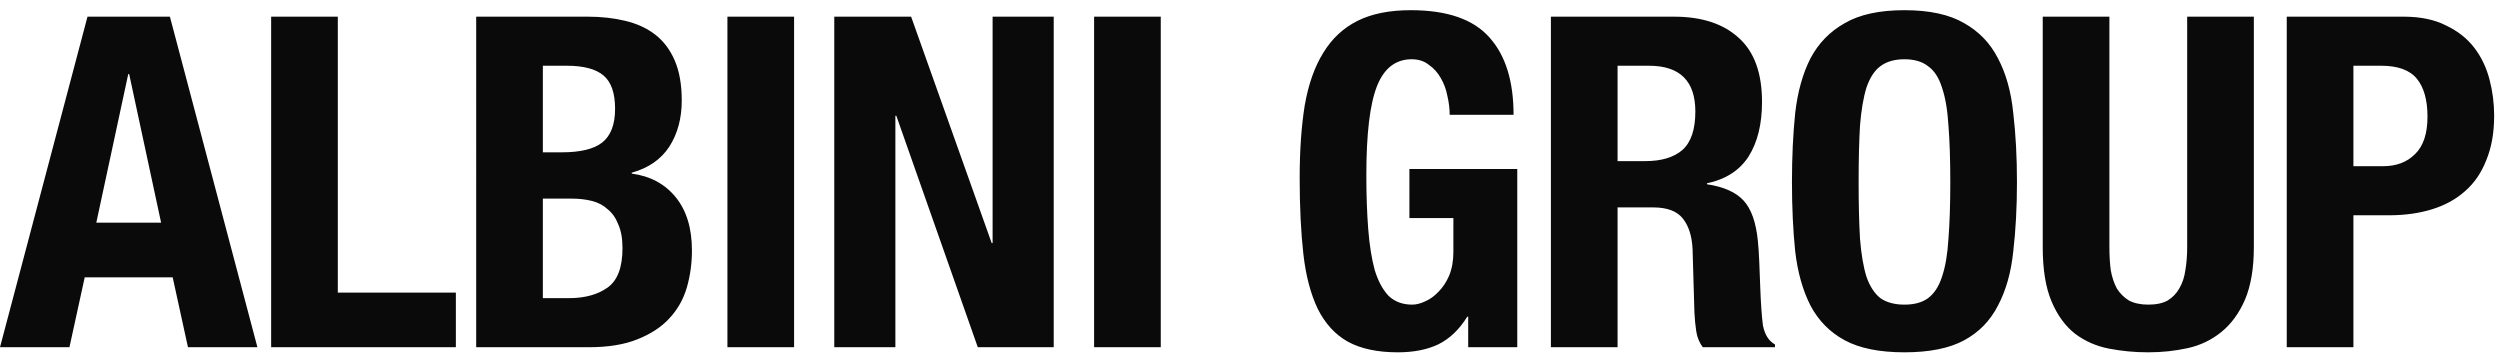 <?xml version="1.0" encoding="UTF-8" standalone="no"?> <svg xmlns:inkscape="http://www.inkscape.org/namespaces/inkscape" xmlns:sodipodi="http://sodipodi.sourceforge.net/DTD/sodipodi-0.dtd" xmlns="http://www.w3.org/2000/svg" xmlns:svg="http://www.w3.org/2000/svg" width="216" height="31" viewBox="0 0 216 31" fill="none" version="1.1" id="svg4" sodipodi:docname="albini.svg"><defs id="defs8"></defs><path d="M 13.92,19.24 11.16,6.4 H 11.08 L 8.32,19.24 Z M 14.68,1.44 22.24,30 h -6 L 14.92,23.96 H 7.32 L 6,30 H 0 L 7.56,1.44 Z M 23.427,30 V 1.44 h 5.76 v 23.84 h 10.2 V 30 Z m 23.476,-4.24 h 2.24 c 1.387,0 2.507,-0.307 3.36,-0.92 0.853,-0.613 1.28,-1.747 1.28,-3.4 0,-0.827 -0.12,-1.507 -0.36,-2.04 -0.213,-0.56 -0.52,-1 -0.92,-1.32 -0.373,-0.347 -0.827,-0.587 -1.36,-0.72 -0.533,-0.133 -1.12,-0.2 -1.76,-0.2 h -2.48 z m 0,-12.6 h 1.64 c 1.6,0 2.76,-0.28 3.48,-0.84 0.747,-0.587 1.12,-1.56 1.12,-2.92 0,-1.36 -0.333,-2.32 -1,-2.88 -0.667,-0.56 -1.72,-0.84 -3.16,-0.84 h -2.08 z m -5.76,-11.72 h 9.64 c 1.173,0 2.253,0.12 3.24,0.36 1.013,0.24 1.88,0.64 2.6,1.2 0.72,0.56 1.28,1.307 1.68,2.24 0.4,0.933 0.6,2.08 0.6,3.44 0,1.547 -0.36,2.88 -1.08,4 -0.72,1.093 -1.8,1.84 -3.24,2.24 V 15 c 1.6,0.213 2.867,0.893 3.8,2.04 0.933,1.147 1.4,2.68 1.4,4.6 0,1.12 -0.147,2.187 -0.44,3.2 -0.293,1.013 -0.8,1.907 -1.52,2.68 -0.693,0.747 -1.613,1.347 -2.76,1.8 -1.12,0.453 -2.52,0.68 -4.2,0.68 h -9.72 z M 62.849,30 V 1.44 h 5.76 V 30 Z M 78.721,1.44 85.681,21 h 0.08 V 1.44 h 5.28 V 30 h -6.56 l -7.04,-20 h -0.08 v 20 h -5.28 V 1.44 Z M 94.53,30 V 1.44 h 5.76 V 30 Z M 125.252,9.92 c 0,-0.533 -0.067,-1.08 -0.2,-1.64 -0.107,-0.56 -0.293,-1.067 -0.56,-1.52 -0.267,-0.48 -0.613,-0.867 -1.04,-1.16 -0.4,-0.32 -0.893,-0.48 -1.48,-0.48 -1.387,0 -2.387,0.773 -3,2.32 -0.613,1.547 -0.92,4.107 -0.92,7.68 0,1.707 0.053,3.253 0.16,4.64 0.107,1.387 0.293,2.573 0.56,3.56 0.293,0.96 0.693,1.707 1.2,2.24 0.533,0.507 1.213,0.76 2.04,0.76 0.347,0 0.72,-0.093 1.12,-0.28 0.427,-0.187 0.813,-0.467 1.16,-0.84 0.373,-0.373 0.68,-0.84 0.92,-1.4 0.24,-0.587 0.36,-1.267 0.36,-2.04 v -2.92 h -3.8 V 14.6 h 9.32 V 30 h -4.24 v -2.64 h -0.08 c -0.693,1.12 -1.533,1.92 -2.52,2.4 -0.96,0.453 -2.12,0.68 -3.48,0.68 -1.76,0 -3.2,-0.307 -4.32,-0.92 -1.093,-0.613 -1.96,-1.56 -2.6,-2.84 -0.613,-1.28 -1.027,-2.853 -1.24,-4.72 -0.213,-1.893 -0.32,-4.08 -0.32,-6.56 0,-2.4 0.147,-4.507 0.44,-6.32 0.32,-1.813 0.853,-3.32 1.6,-4.52 0.747,-1.227 1.733,-2.147 2.96,-2.76 1.227,-0.613 2.76,-0.92 4.6,-0.92 3.147,0 5.413,0.787 6.8,2.36 1.387,1.547 2.08,3.773 2.08,6.68 z m 8.746,-8.48 h 10.64 c 2.4,0 4.267,0.613 5.6,1.84 1.334,1.2 2,3.04 2,5.52 0,1.92 -0.386,3.493 -1.16,4.72 -0.773,1.2 -1.973,1.973 -3.6,2.32 v 0.08 c 1.44,0.213 2.494,0.68 3.16,1.4 0.667,0.72 1.08,1.88 1.24,3.48 0.054,0.533 0.094,1.12 0.12,1.76 0.027,0.613 0.054,1.307 0.08,2.08 0.054,1.52 0.134,2.68 0.24,3.48 0.16,0.8 0.507,1.347 1.04,1.64 V 30 h -6.24 c -0.293,-0.4 -0.48,-0.853 -0.56,-1.36 -0.08,-0.533 -0.133,-1.08 -0.16,-1.64 l -0.16,-5.48 c -0.053,-1.12 -0.333,-2 -0.84,-2.64 -0.506,-0.64 -1.36,-0.96 -2.56,-0.96 h -3.08 V 30 h -5.76 z m 5.76,12.48 h 2.4 c 1.387,0 2.454,-0.32 3.2,-0.96 0.747,-0.667 1.12,-1.773 1.12,-3.32 0,-2.64 -1.333,-3.96 -4,-3.96 h -2.72 z m 20.827,1.8 c 0,1.92 0.04,3.56 0.12,4.92 0.107,1.333 0.293,2.427 0.56,3.28 0.293,0.827 0.693,1.44 1.2,1.84 0.533,0.373 1.227,0.56 2.08,0.56 0.853,0 1.533,-0.187 2.04,-0.56 0.533,-0.4 0.933,-1.013 1.2,-1.84 0.293,-0.853 0.48,-1.947 0.56,-3.28 0.107,-1.36 0.16,-3 0.16,-4.92 0,-1.92 -0.053,-3.547 -0.16,-4.88 -0.08,-1.333 -0.267,-2.427 -0.56,-3.28 -0.267,-0.853 -0.667,-1.467 -1.2,-1.84 -0.507,-0.4 -1.187,-0.6 -2.04,-0.6 -0.853,0 -1.547,0.2 -2.08,0.6 -0.507,0.373 -0.907,0.987 -1.2,1.84 -0.267,0.853 -0.453,1.947 -0.56,3.28 -0.08,1.333 -0.12,2.96 -0.12,4.88 z m -5.76,0 c 0,-2.16 0.093,-4.147 0.28,-5.96 0.213,-1.84 0.653,-3.413 1.32,-4.72 0.693,-1.307 1.68,-2.32 2.96,-3.04 1.28,-0.747 3,-1.12 5.16,-1.12 2.16,0 3.88,0.373 5.16,1.12 1.28,0.72 2.253,1.733 2.92,3.04 0.693,1.307 1.133,2.88 1.32,4.72 0.213,1.813 0.32,3.8 0.32,5.96 0,2.187 -0.107,4.187 -0.32,6 -0.187,1.813 -0.627,3.373 -1.32,4.68 -0.667,1.307 -1.64,2.307 -2.92,3 -1.28,0.693 -3,1.04 -5.16,1.04 -2.16,0 -3.88,-0.347 -5.16,-1.04 -1.28,-0.693 -2.267,-1.693 -2.96,-3 -0.667,-1.307 -1.107,-2.867 -1.32,-4.68 -0.187,-1.813 -0.28,-3.813 -0.28,-6 z M 182.252,1.44 v 19.92 c 0,0.72 0.04,1.387 0.12,2 0.106,0.587 0.28,1.107 0.52,1.56 0.266,0.427 0.613,0.773 1.04,1.04 0.453,0.24 1.013,0.36 1.68,0.36 0.693,0 1.253,-0.12 1.68,-0.36 0.426,-0.267 0.76,-0.613 1,-1.04 0.266,-0.453 0.44,-0.973 0.52,-1.56 0.106,-0.613 0.16,-1.28 0.16,-2 V 1.44 h 5.76 v 19.92 c 0,1.813 -0.254,3.32 -0.76,4.52 -0.507,1.173 -1.187,2.107 -2.04,2.8 -0.854,0.693 -1.827,1.16 -2.92,1.4 -1.094,0.24 -2.227,0.36 -3.4,0.36 -1.174,0 -2.307,-0.107 -3.4,-0.32 -1.094,-0.213 -2.067,-0.64 -2.92,-1.28 -0.854,-0.667 -1.534,-1.6 -2.04,-2.8 -0.507,-1.2 -0.76,-2.76 -0.76,-4.68 V 1.44 Z m 21.083,12.92 h 2.56 c 1.147,0 2.067,-0.347 2.76,-1.04 0.72,-0.693 1.08,-1.773 1.08,-3.24 0,-1.44 -0.307,-2.533 -0.92,-3.28 -0.613,-0.747 -1.64,-1.12 -3.08,-1.12 h -2.4 z m -5.76,-12.92 h 10.08 c 1.467,0 2.693,0.253 3.68,0.76 1.013,0.48 1.827,1.12 2.44,1.92 0.613,0.8 1.053,1.72 1.32,2.76 0.267,1.013 0.4,2.053 0.4,3.12 0,1.467 -0.227,2.747 -0.68,3.84 -0.427,1.093 -1.04,1.987 -1.84,2.68 -0.773,0.693 -1.72,1.213 -2.84,1.56 -1.12,0.347 -2.36,0.52 -3.72,0.52 h -3.08 V 30 h -5.76 z" fill="#0a0a0a" id="path2"></path></svg> 